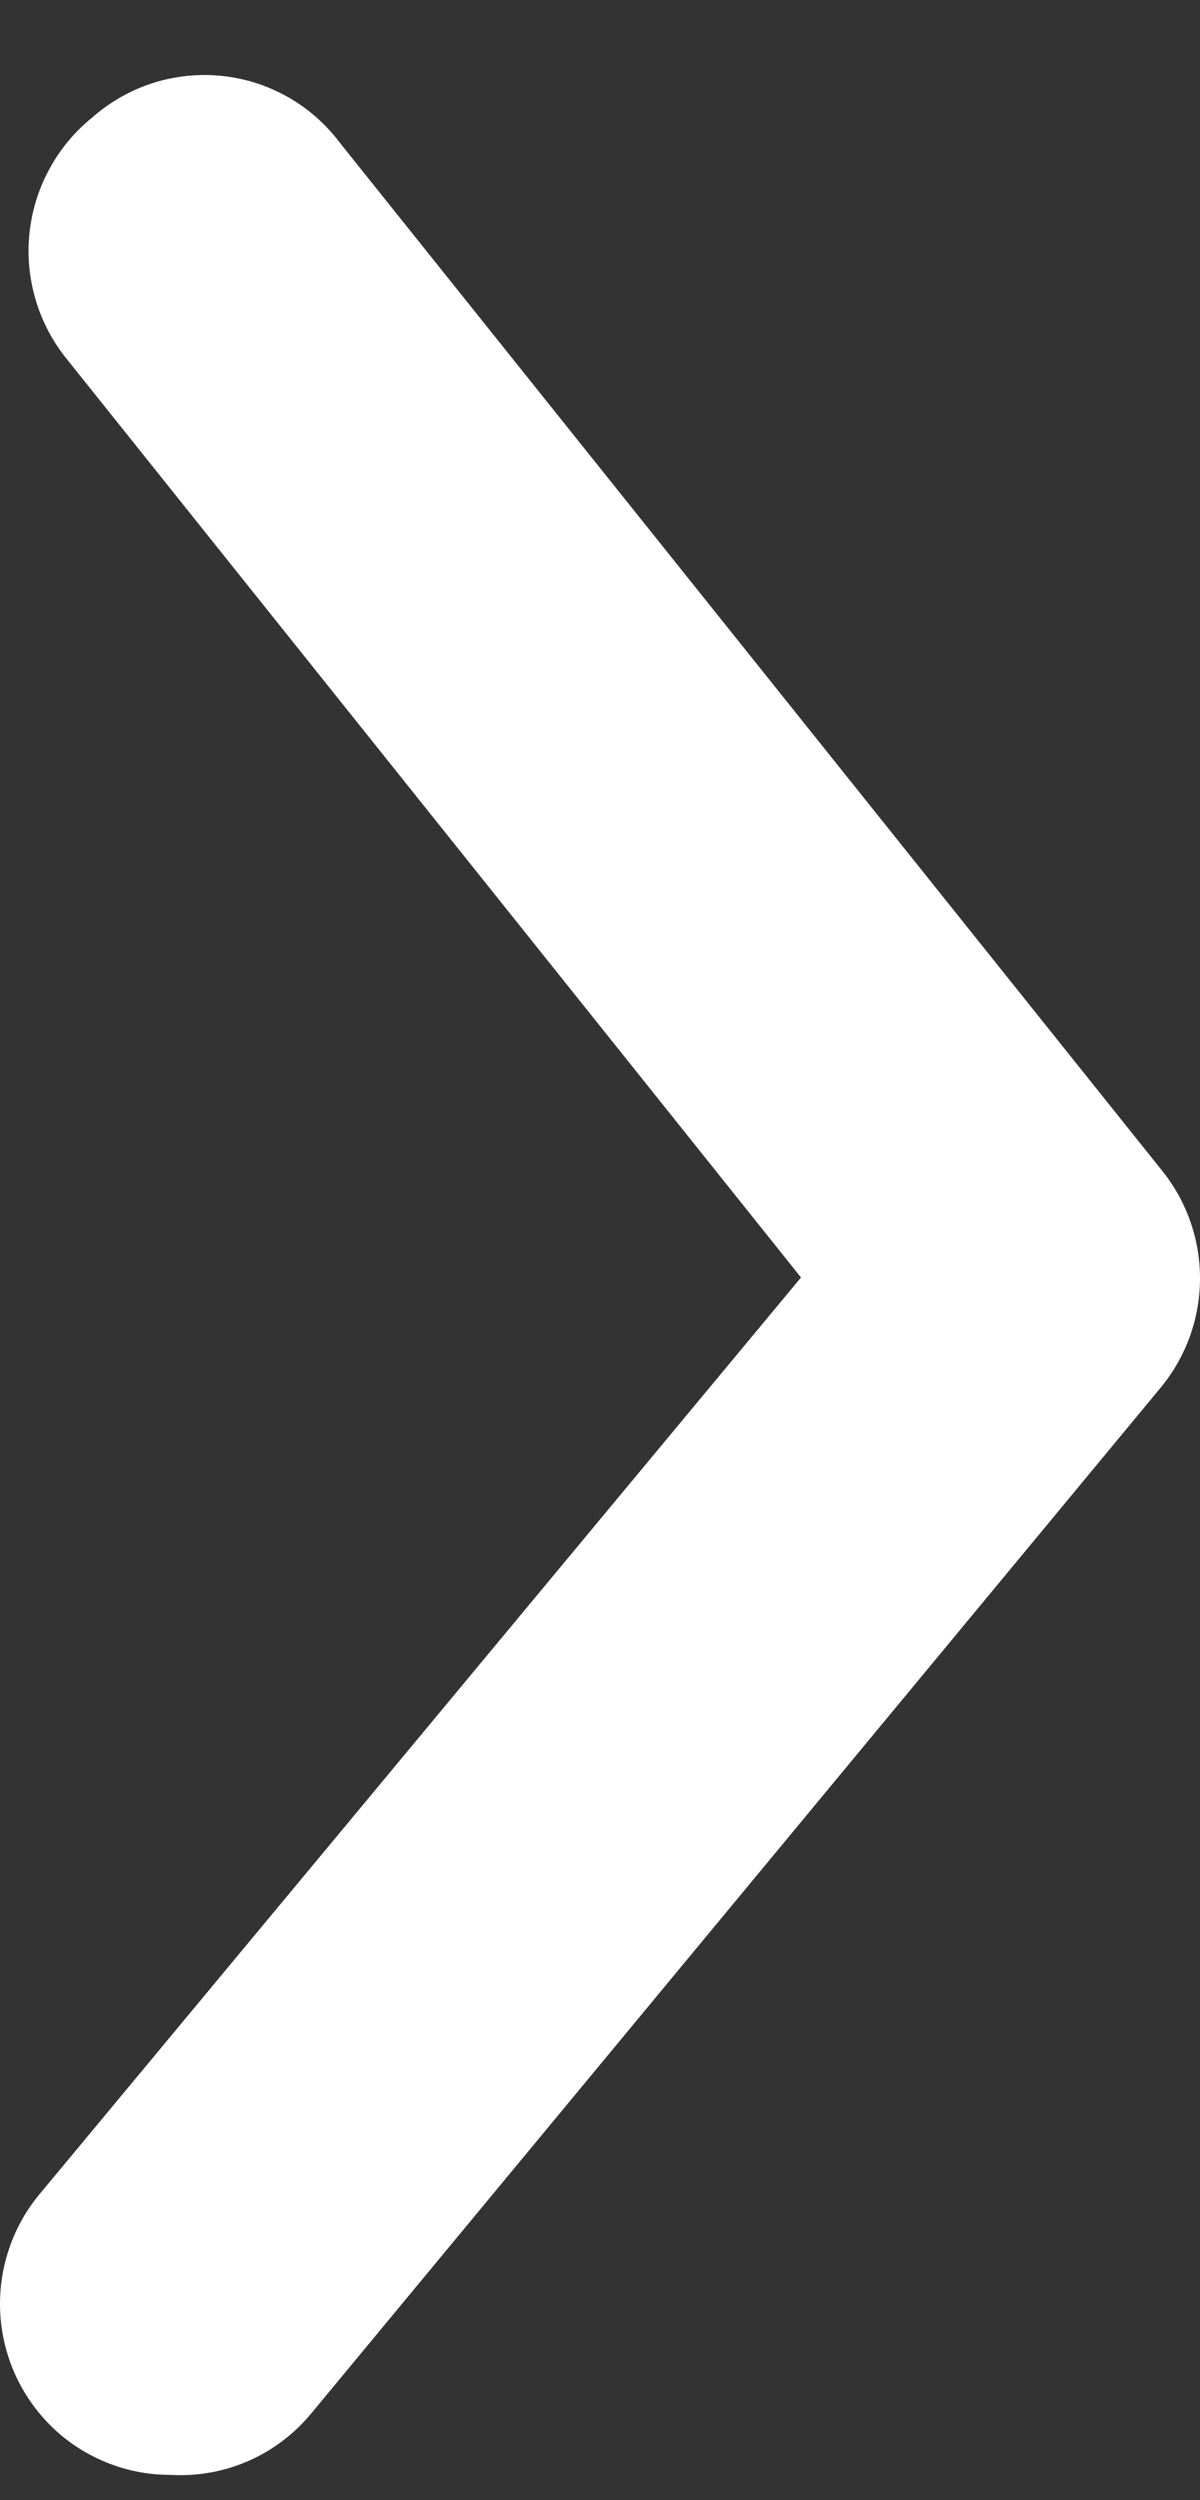 <svg xmlns="http://www.w3.org/2000/svg" width="12" height="25" viewBox="0 0 12 25" fill="none">
  <rect x="0" y="0" width="12" height="25" fill="#333333" stroke="none"/>
  <path d="M1.703 24.747C1.306 24.748 0.921 24.608 0.615 24.354C0.443 24.21 0.301 24.034 0.196 23.834C0.092 23.636 0.028 23.418 0.007 23.194C-0.013 22.97 0.01 22.744 0.077 22.529C0.143 22.314 0.251 22.114 0.394 21.942L8.01 12.774L0.666 3.588C0.525 3.413 0.419 3.212 0.356 2.996C0.292 2.78 0.271 2.553 0.295 2.329C0.319 2.105 0.386 1.888 0.494 1.69C0.601 1.492 0.746 1.317 0.921 1.176C1.097 1.021 1.303 0.903 1.526 0.831C1.749 0.76 1.985 0.735 2.218 0.759C2.451 0.783 2.676 0.855 2.88 0.971C3.084 1.087 3.262 1.244 3.403 1.433L11.613 11.696C11.863 12.002 12 12.386 12 12.782C12 13.178 11.863 13.562 11.613 13.868L3.114 24.131C2.943 24.338 2.727 24.502 2.482 24.609C2.236 24.716 1.97 24.763 1.703 24.747Z" fill="white"/>
</svg>